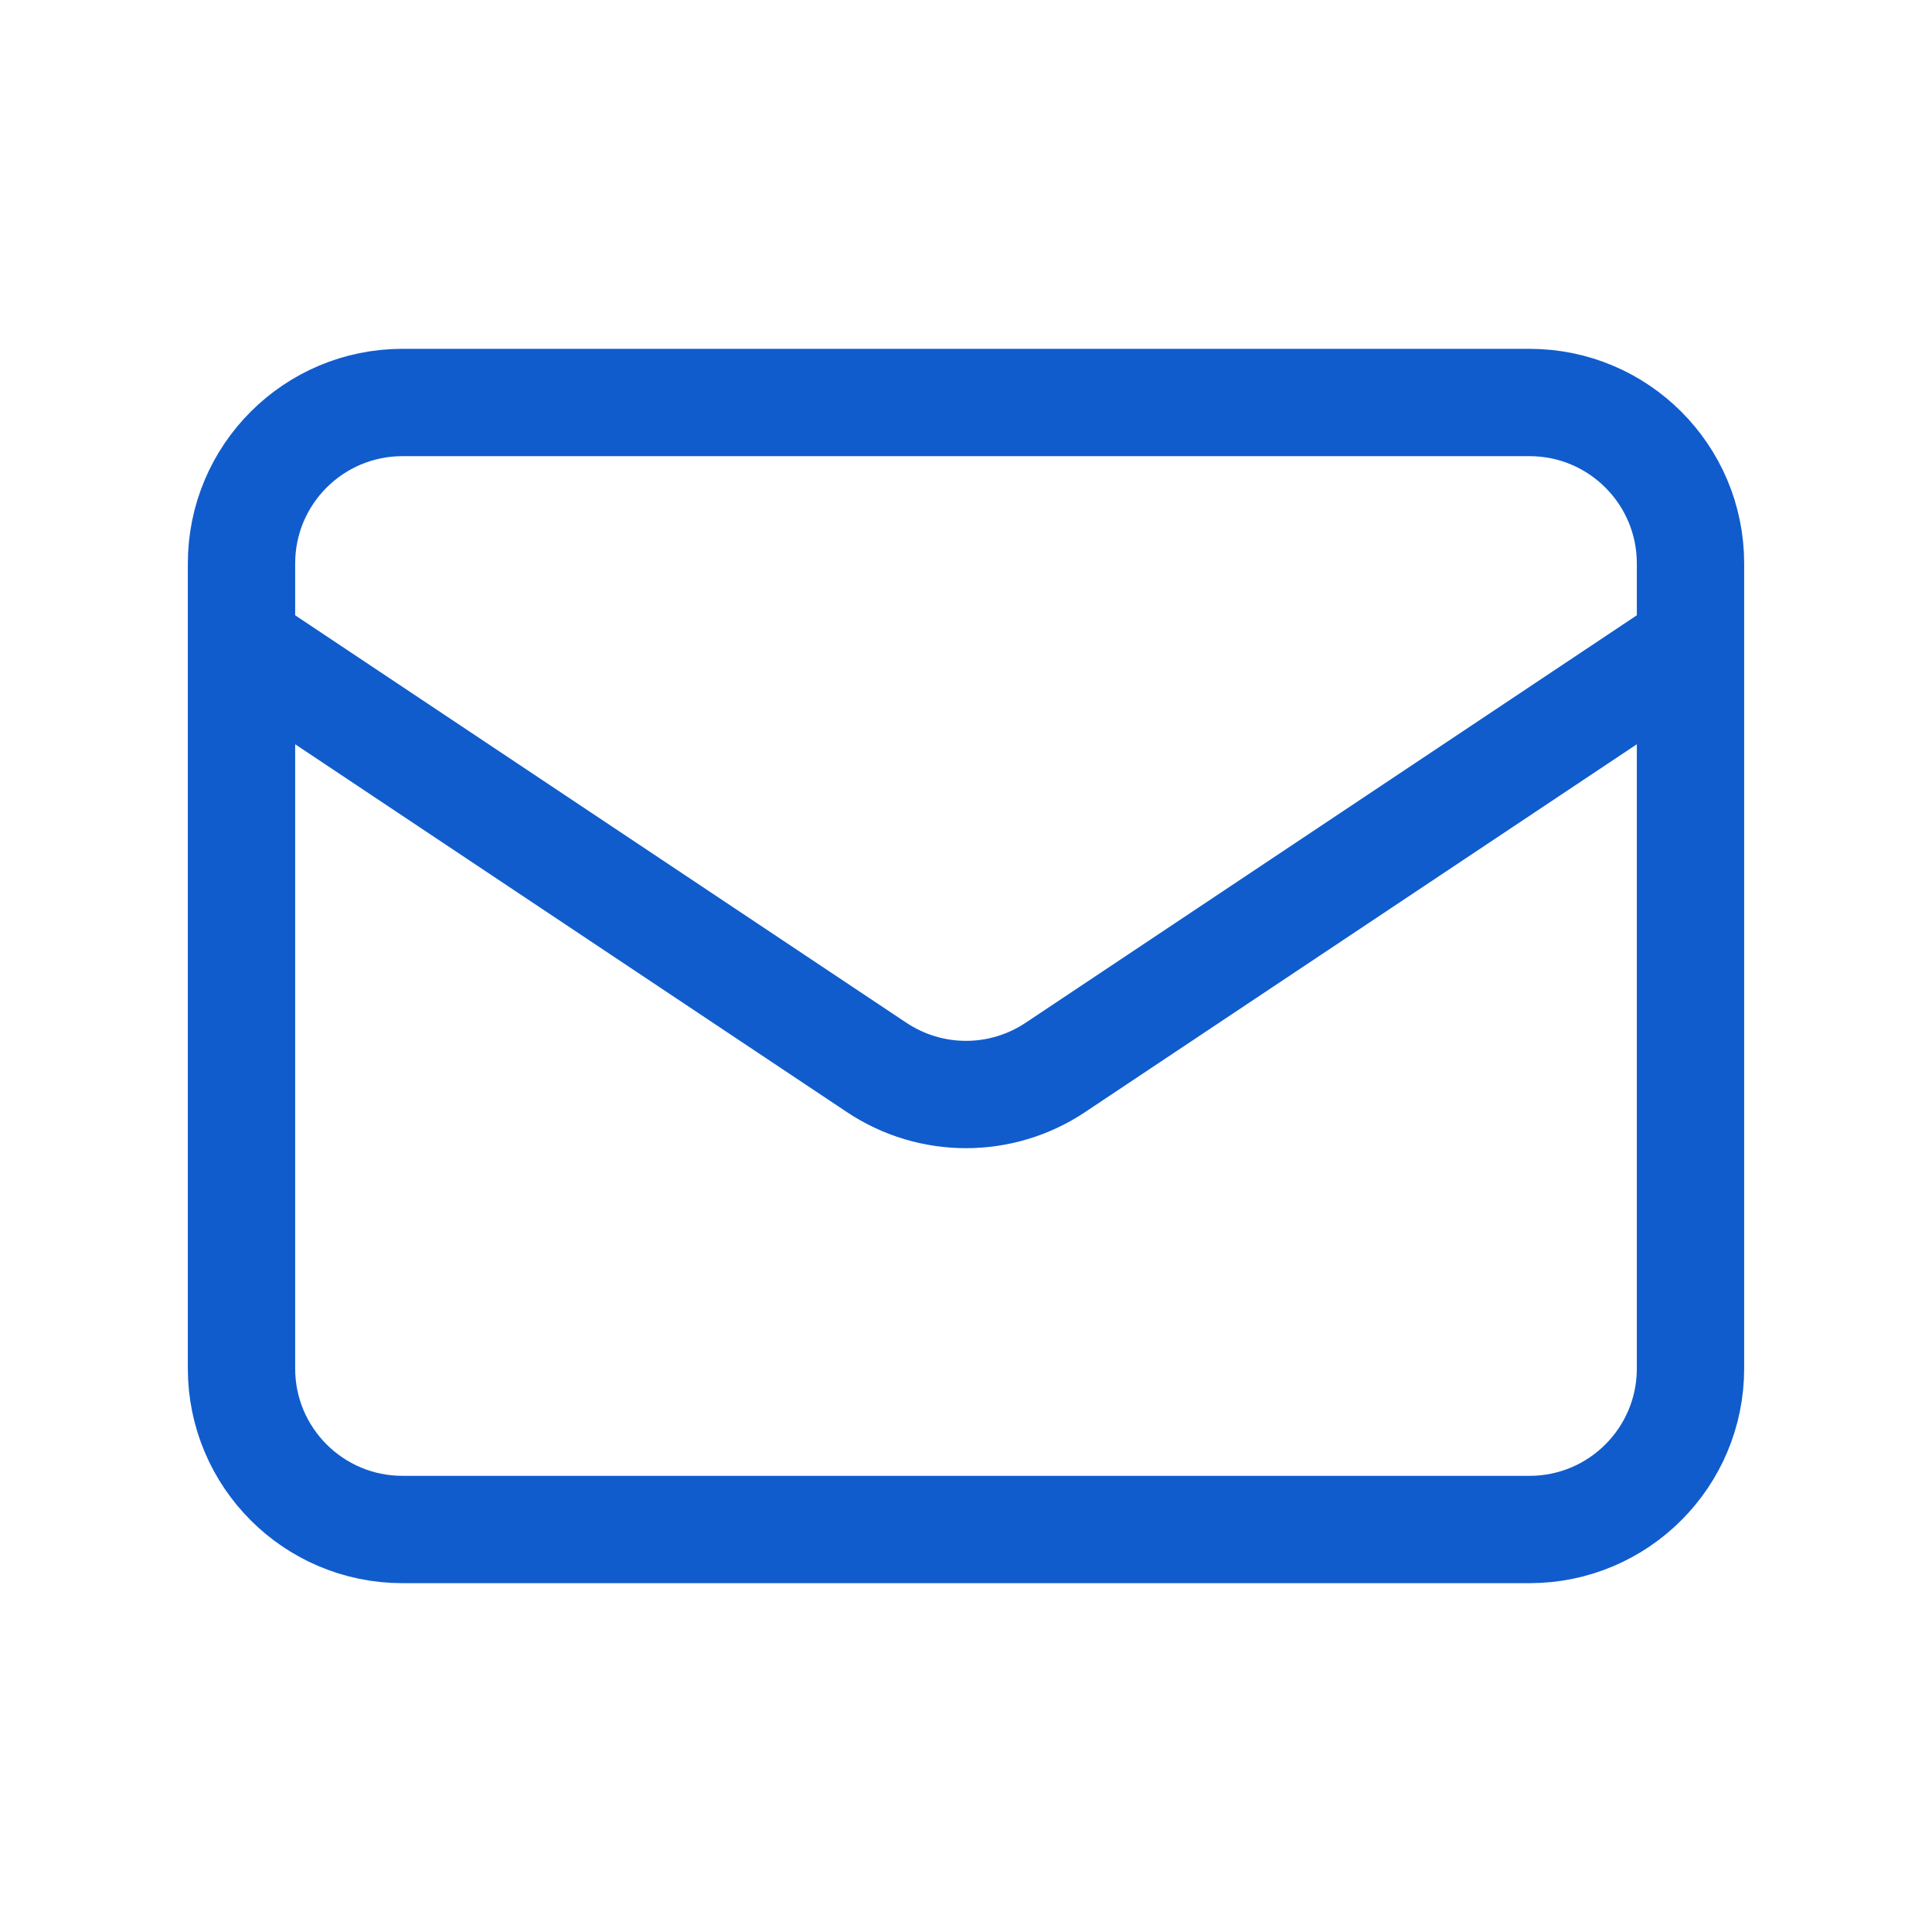 <svg width="27" height="27" viewBox="0 0 27 27" fill="none" xmlns="http://www.w3.org/2000/svg">
<path d="M3.375 9L12.252 14.918C13.008 15.422 13.992 15.422 14.748 14.918L23.625 9M5.625 21.375H21.375C22.618 21.375 23.625 20.368 23.625 19.125V7.875C23.625 6.632 22.618 5.625 21.375 5.625H5.625C4.382 5.625 3.375 6.632 3.375 7.875V19.125C3.375 20.368 4.382 21.375 5.625 21.375Z" stroke="#105CCD" stroke-width="1.5" stroke-linecap="round" stroke-linejoin="round"/>
</svg>
